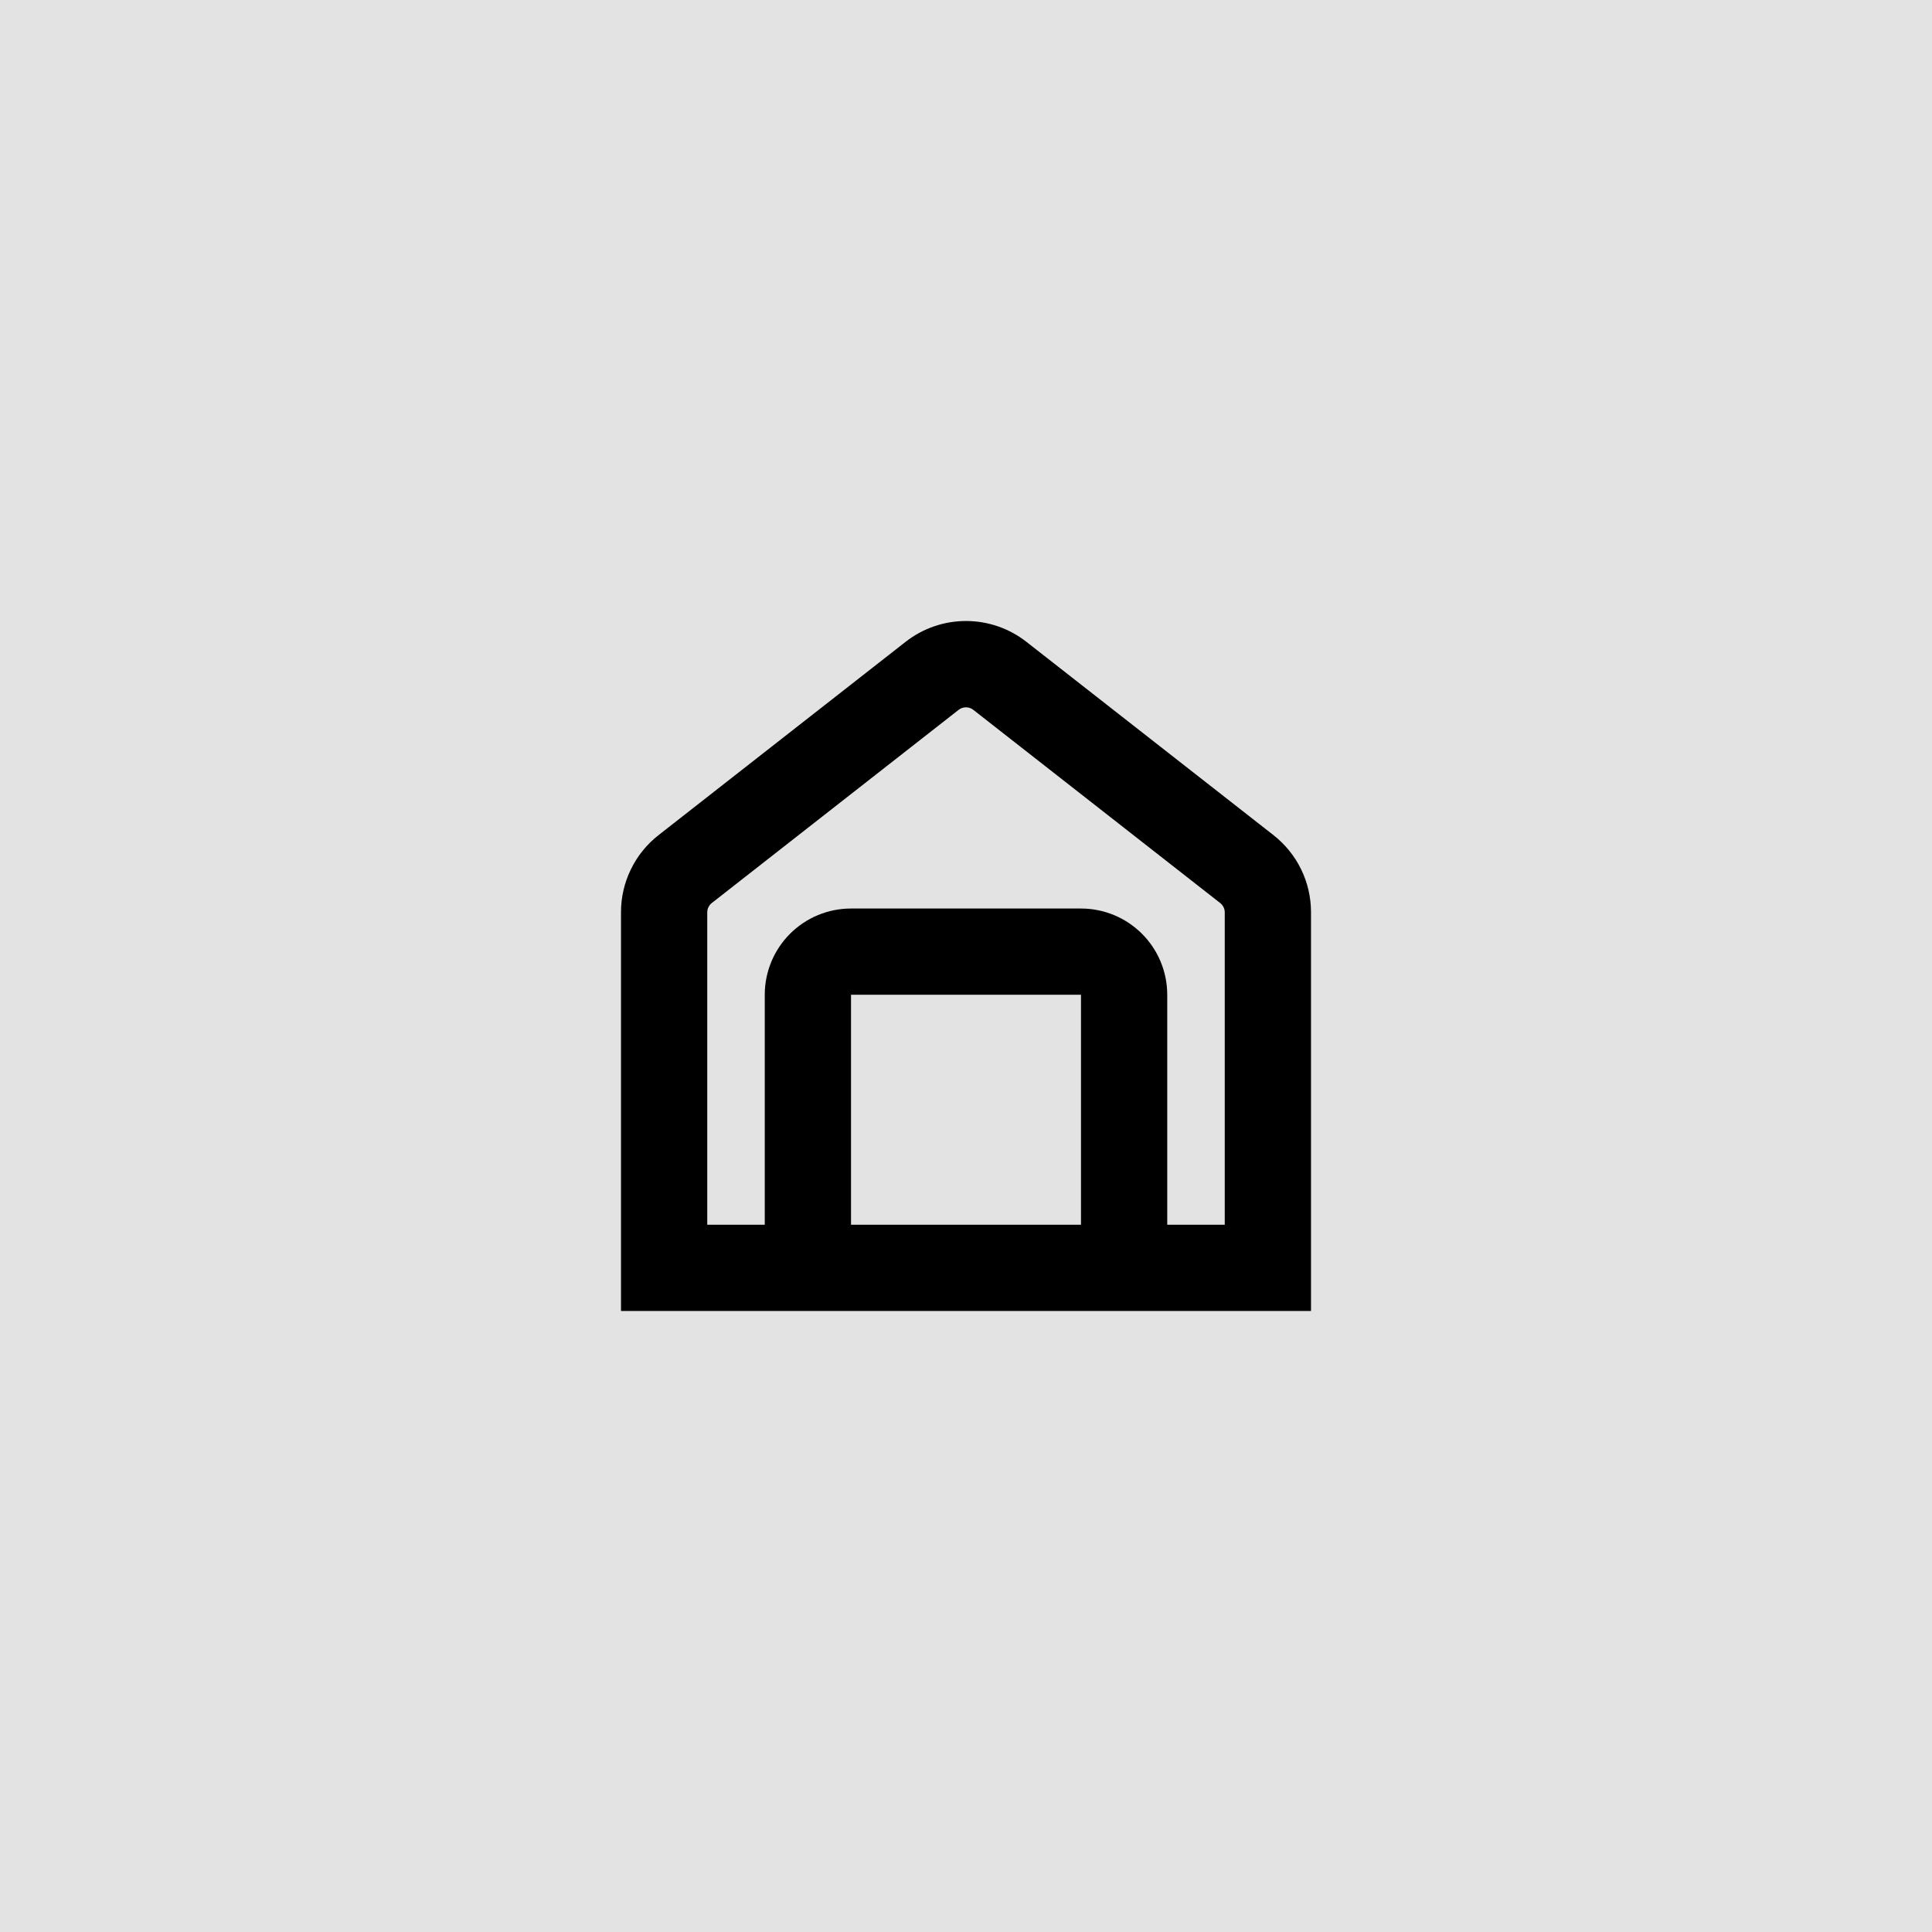 <svg xmlns="http://www.w3.org/2000/svg" width="56" height="56" viewBox="0 0 56 56" fill="none"><rect width="56" height="56" fill="#E3E3E3"></rect><path d="M36.91 24.205L29.75 18.603C29.25 18.212 28.634 18 28 18C27.366 18 26.75 18.212 26.25 18.603L19.089 24.206C18.749 24.472 18.474 24.811 18.286 25.199C18.097 25.587 17.999 26.012 18 26.444V38H38V26.444C38.001 26.012 37.903 25.586 37.714 25.198C37.525 24.811 37.25 24.471 36.91 24.205ZM31.333 35.5H24.667V28.834H31.333V35.5ZM35.5 35.5H33.833V28.834C33.833 28.171 33.57 27.535 33.101 27.066C32.632 26.597 31.996 26.334 31.333 26.334H24.667C24.004 26.334 23.368 26.597 22.899 27.066C22.43 27.535 22.167 28.171 22.167 28.834V35.5H20.5V26.444C20.5 26.392 20.512 26.341 20.535 26.295C20.558 26.248 20.59 26.207 20.631 26.175L27.788 20.574C27.849 20.527 27.923 20.502 27.999 20.502C28.076 20.502 28.15 20.527 28.21 20.574L35.368 26.175C35.409 26.207 35.442 26.248 35.465 26.295C35.488 26.341 35.5 26.393 35.5 26.445V35.5Z" fill="black"></path></svg>